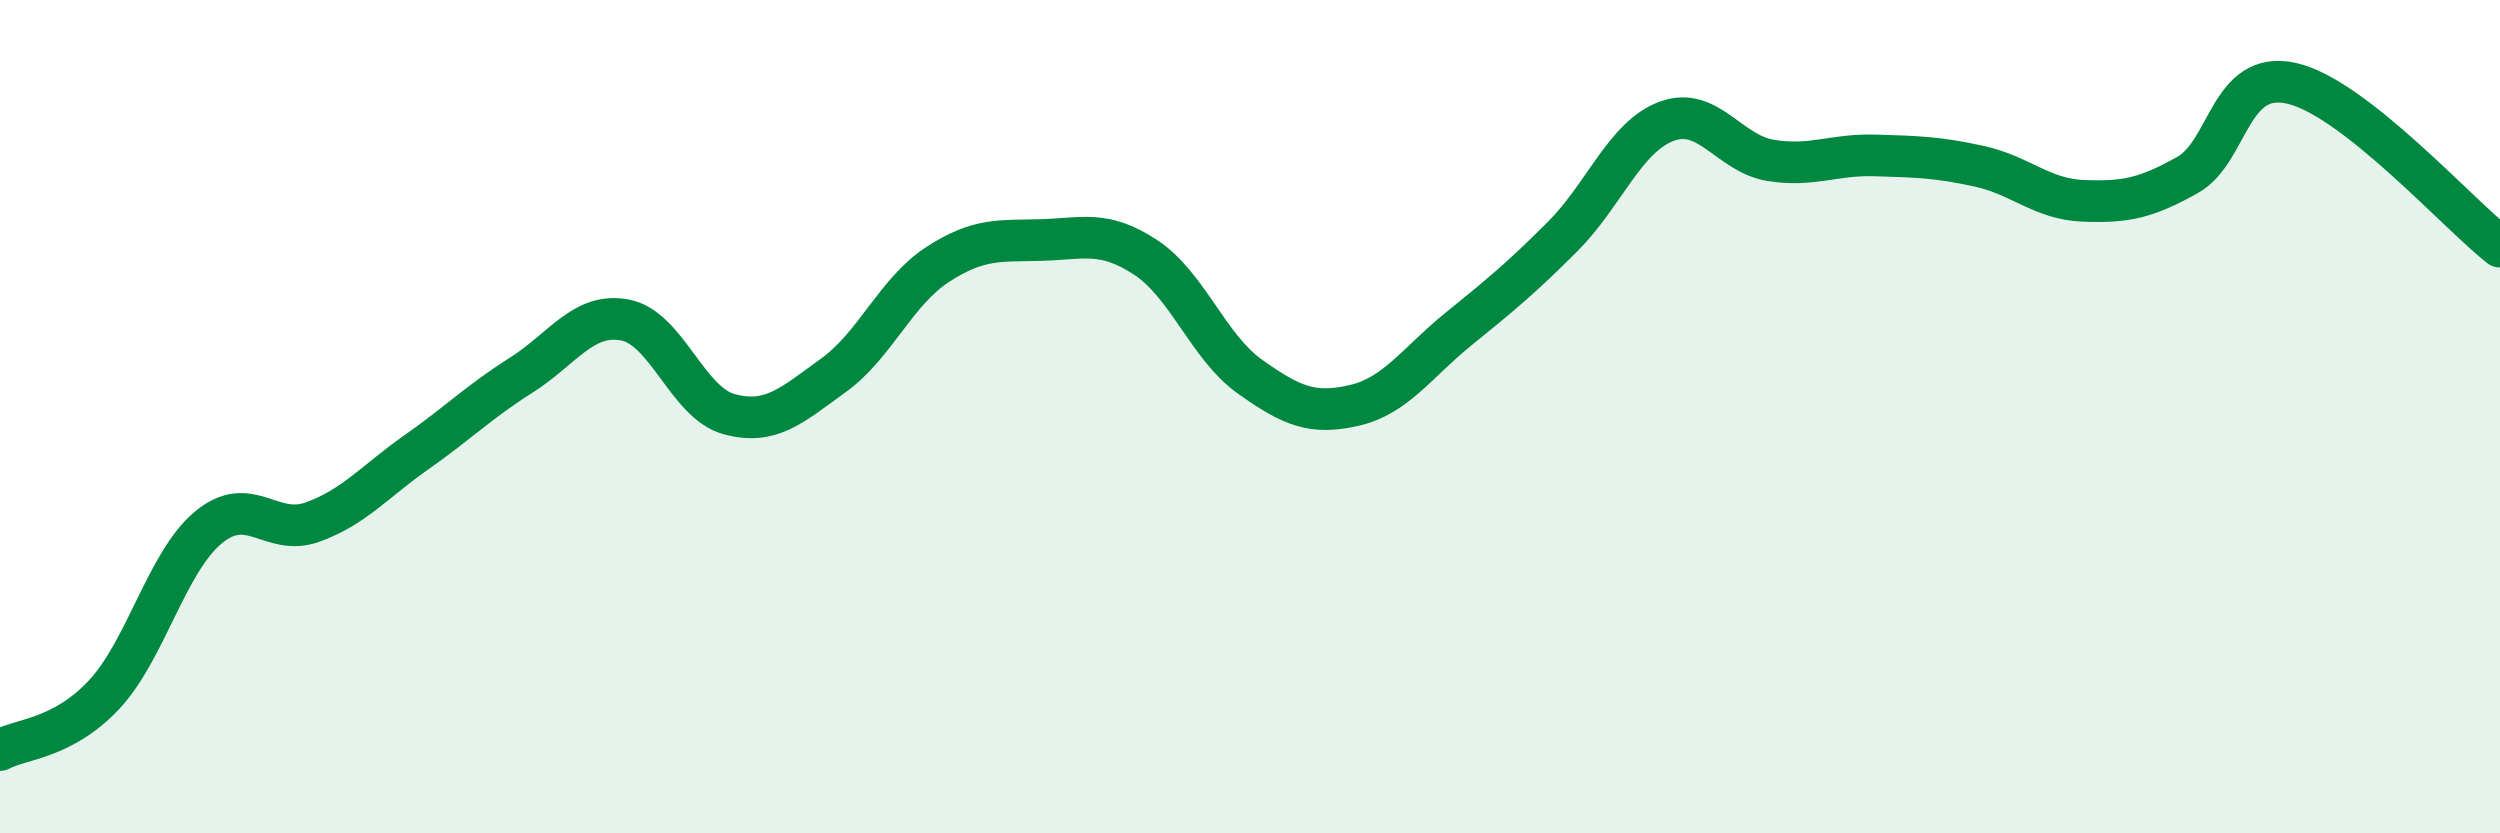 
    <svg width="60" height="20" viewBox="0 0 60 20" xmlns="http://www.w3.org/2000/svg">
      <path
        d="M 0,18 C 0.5,17.73 1.5,17.74 2.5,16.67 C 3.5,15.6 4,13.49 5,12.66 C 6,11.83 6.5,12.89 7.5,12.53 C 8.5,12.17 9,11.55 10,10.85 C 11,10.15 11.5,9.64 12.5,9.01 C 13.5,8.38 14,7.49 15,7.68 C 16,7.87 16.5,9.67 17.5,9.94 C 18.5,10.21 19,9.73 20,9.01 C 21,8.29 21.5,7 22.5,6.35 C 23.5,5.7 24,5.79 25,5.76 C 26,5.73 26.5,5.52 27.5,6.18 C 28.5,6.84 29,8.33 30,9.04 C 31,9.75 31.5,9.96 32.5,9.73 C 33.5,9.5 34,8.71 35,7.9 C 36,7.09 36.5,6.68 37.5,5.68 C 38.5,4.68 39,3.28 40,2.91 C 41,2.54 41.5,3.69 42.5,3.85 C 43.5,4.01 44,3.7 45,3.73 C 46,3.76 46.5,3.77 47.5,3.99 C 48.5,4.21 49,4.78 50,4.82 C 51,4.86 51.5,4.76 52.5,4.2 C 53.5,3.64 53.5,1.66 55,2 C 56.5,2.34 59,5.14 60,5.92L60 20L0 20Z"
        fill="#008740"
        opacity="0.1"
        stroke-linecap="round"
        stroke-linejoin="round"
      />
      <path
        d="M 0,18 C 0.5,17.73 1.5,17.74 2.5,16.67 C 3.5,15.6 4,13.49 5,12.66 C 6,11.83 6.5,12.89 7.5,12.53 C 8.5,12.17 9,11.55 10,10.85 C 11,10.15 11.5,9.64 12.5,9.01 C 13.5,8.38 14,7.49 15,7.68 C 16,7.87 16.5,9.67 17.5,9.94 C 18.5,10.21 19,9.73 20,9.01 C 21,8.29 21.5,7 22.5,6.35 C 23.5,5.7 24,5.79 25,5.76 C 26,5.73 26.5,5.52 27.5,6.18 C 28.5,6.84 29,8.33 30,9.04 C 31,9.75 31.5,9.96 32.5,9.73 C 33.5,9.5 34,8.71 35,7.9 C 36,7.09 36.5,6.68 37.5,5.68 C 38.5,4.68 39,3.28 40,2.91 C 41,2.54 41.5,3.69 42.5,3.85 C 43.5,4.01 44,3.7 45,3.73 C 46,3.76 46.5,3.77 47.5,3.99 C 48.5,4.21 49,4.78 50,4.82 C 51,4.86 51.5,4.76 52.5,4.2 C 53.5,3.64 53.5,1.66 55,2 C 56.5,2.34 59,5.14 60,5.92"
        stroke="#008740"
        stroke-width="1"
        fill="none"
        stroke-linecap="round"
        stroke-linejoin="round"
      />
    </svg>
  